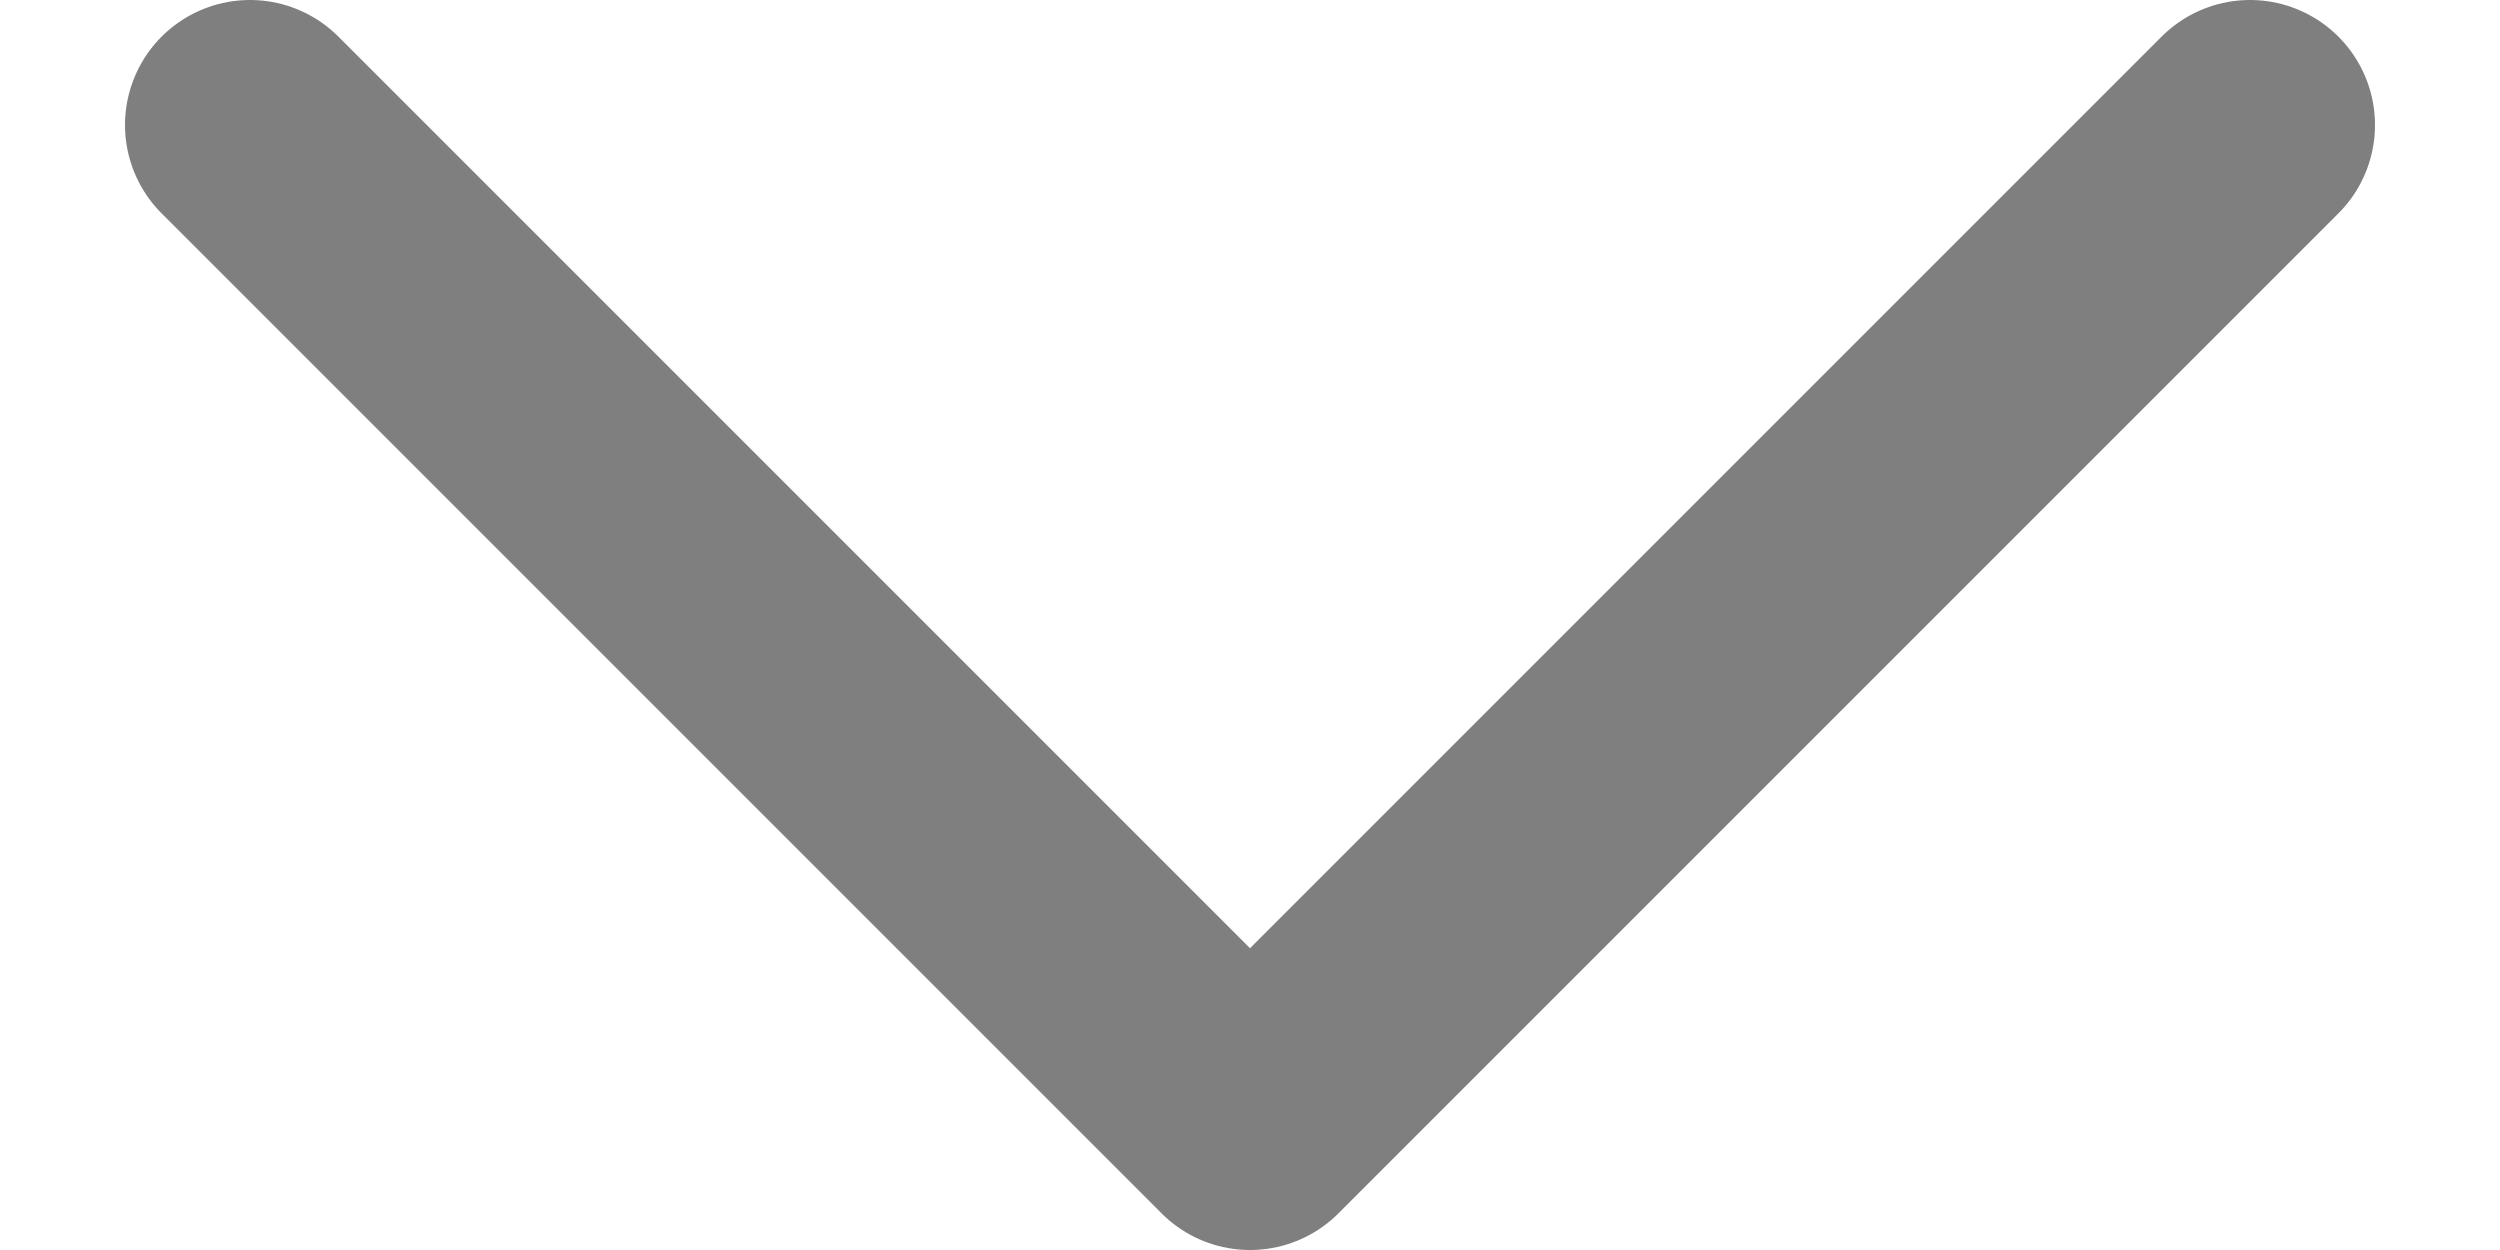 <svg width="10" height="5" viewBox="0 0 10 5" fill="none" xmlns="http://www.w3.org/2000/svg">
<path d="M1 0.5L5 4.5L9 0.5" stroke="black" stroke-opacity="0.5" stroke-linecap="round" stroke-linejoin="round"/>
</svg>
